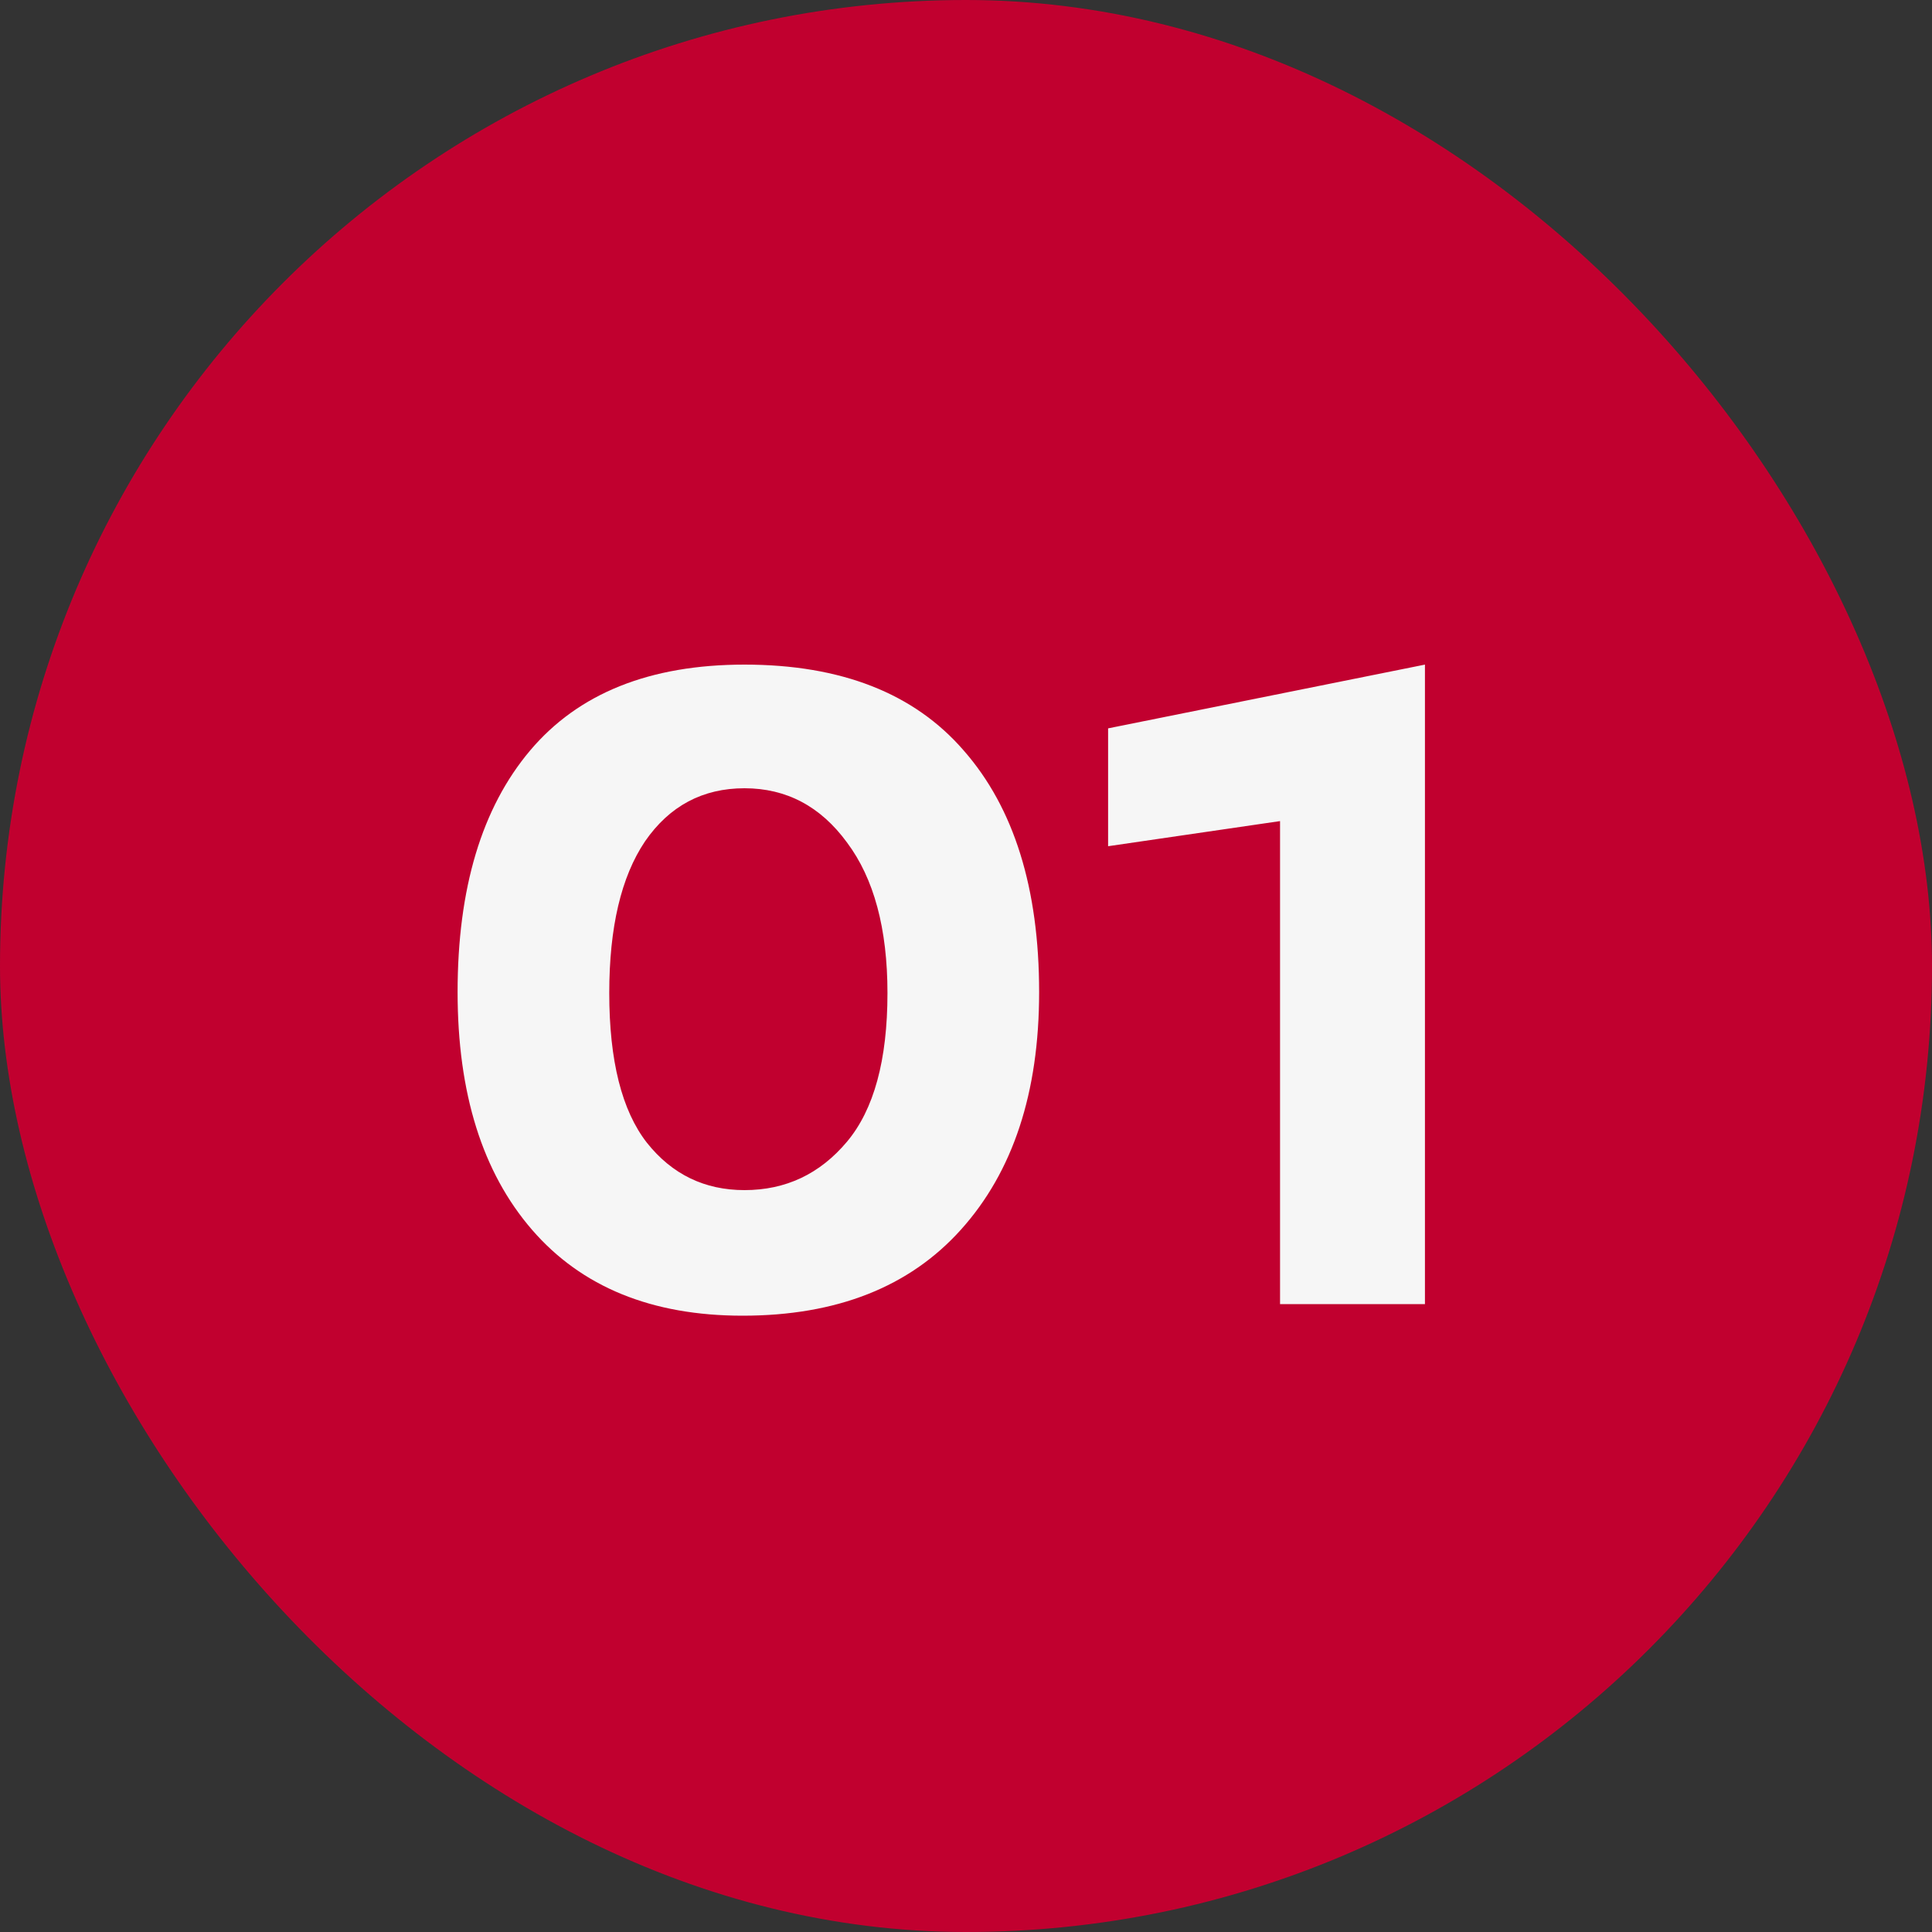 <svg width="20" height="20" viewBox="0 0 20 20" fill="none" xmlns="http://www.w3.org/2000/svg">
<rect x="0" y="0" width="20" height="20" fill="#333333" stroke="none"/>
<rect width="20" height="20" rx="10" fill="#C1002F"/>
<path d="M7.707 6.88C8.707 6.88 9.464 7.177 9.977 7.77C10.497 8.363 10.757 9.197 10.757 10.27C10.757 11.31 10.487 12.13 9.947 12.73C9.414 13.323 8.66 13.62 7.687 13.62C6.747 13.62 6.02 13.323 5.507 12.73C4.994 12.137 4.737 11.317 4.737 10.27C4.737 9.197 4.987 8.363 5.487 7.77C5.987 7.177 6.727 6.88 7.707 6.88ZM8.767 8.72C8.494 8.347 8.14 8.16 7.707 8.16C7.274 8.16 6.93 8.343 6.677 8.71C6.43 9.077 6.307 9.6 6.307 10.28C6.307 10.98 6.437 11.497 6.697 11.83C6.957 12.157 7.294 12.32 7.707 12.32C8.134 12.32 8.487 12.153 8.767 11.82C9.047 11.487 9.187 10.973 9.187 10.28C9.187 9.613 9.047 9.093 8.767 8.72ZM14.751 13.5H13.251V8.5L11.471 8.76V7.54L14.751 6.88V13.5Z" fill="#F6F6F6"/>
</svg>
